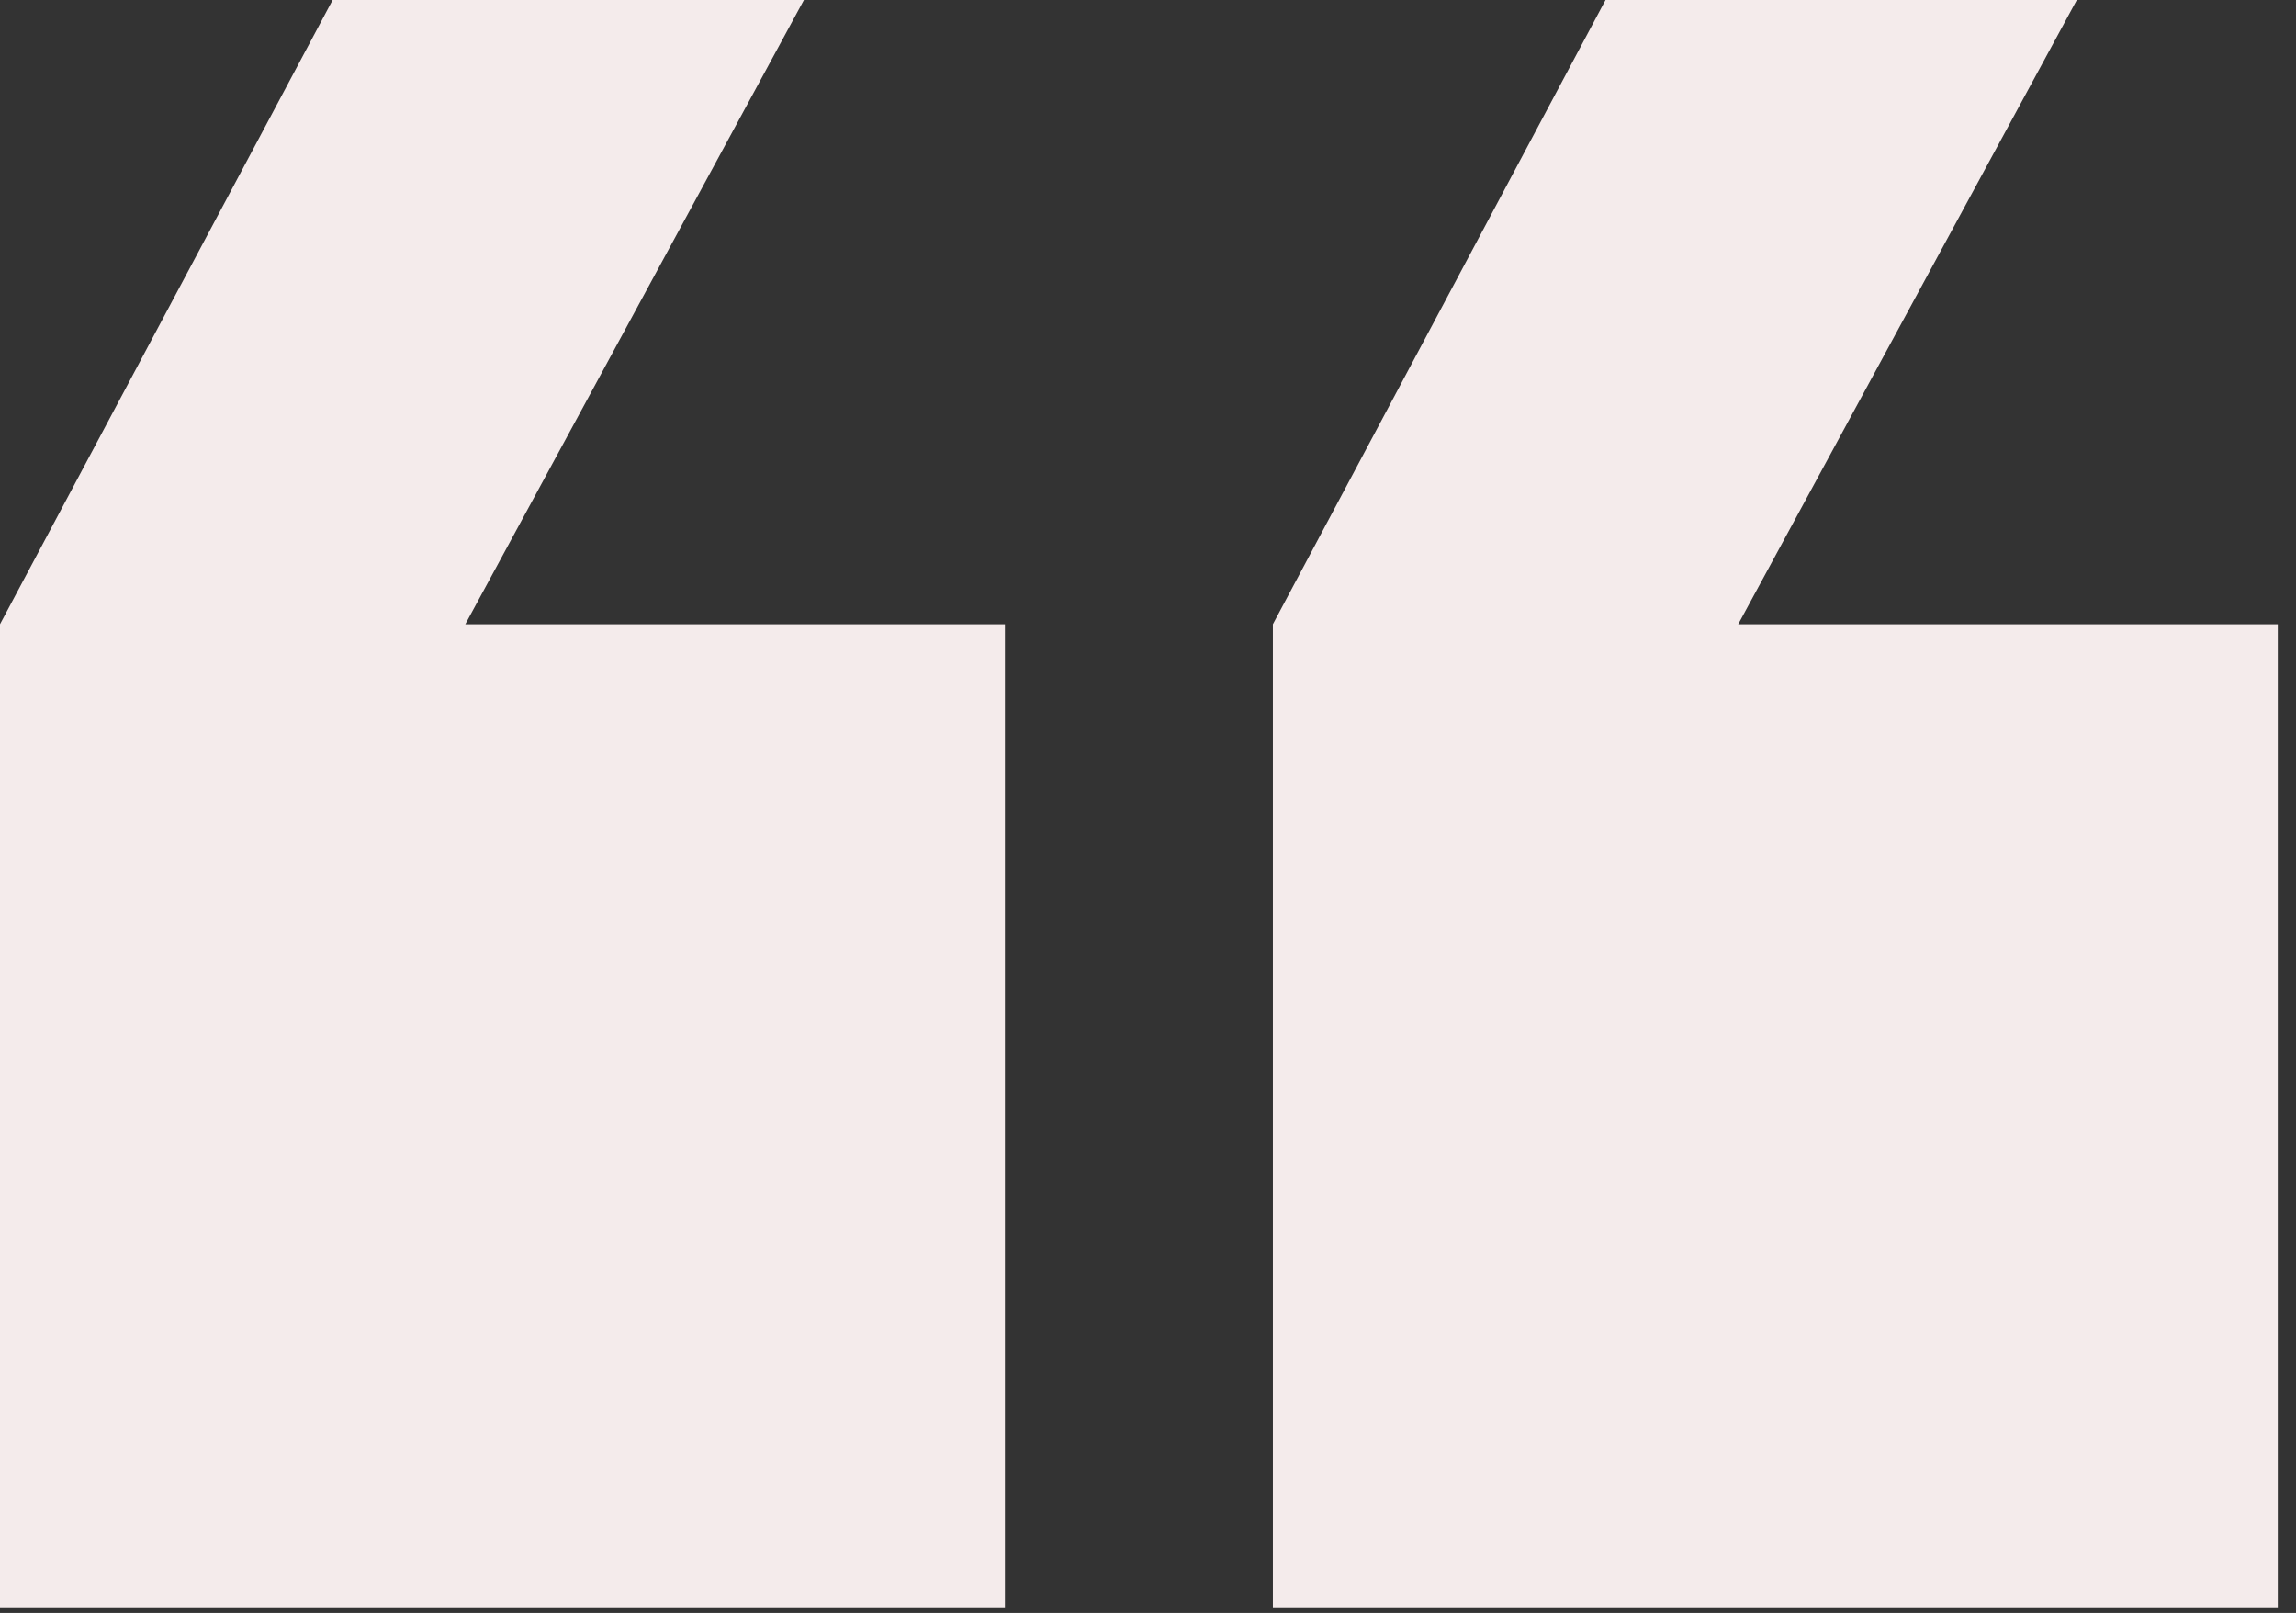 <?xml version="1.0" encoding="UTF-8"?> <svg xmlns="http://www.w3.org/2000/svg" width="84" height="59" viewBox="0 0 84 59" fill="none"><rect x="0" y="0" width="84" height="59" fill="#333333" stroke="none"/><g id="Group 176"><path id="Vector" d="M83.333 22.834H63.593L75.981 9.15527e-05H58.739L46.569 22.834H46.587H46.569V58.824H83.333" fill="#F4EBEB"></path><path id="Vector_2" d="M3.43323e-05 58.824H36.765V22.834H17.024L29.412 9.15527e-05H12.17L3.43323e-05 22.834H0.036H3.43323e-05V58.824Z" fill="#F4EBEB"></path></g></svg> 